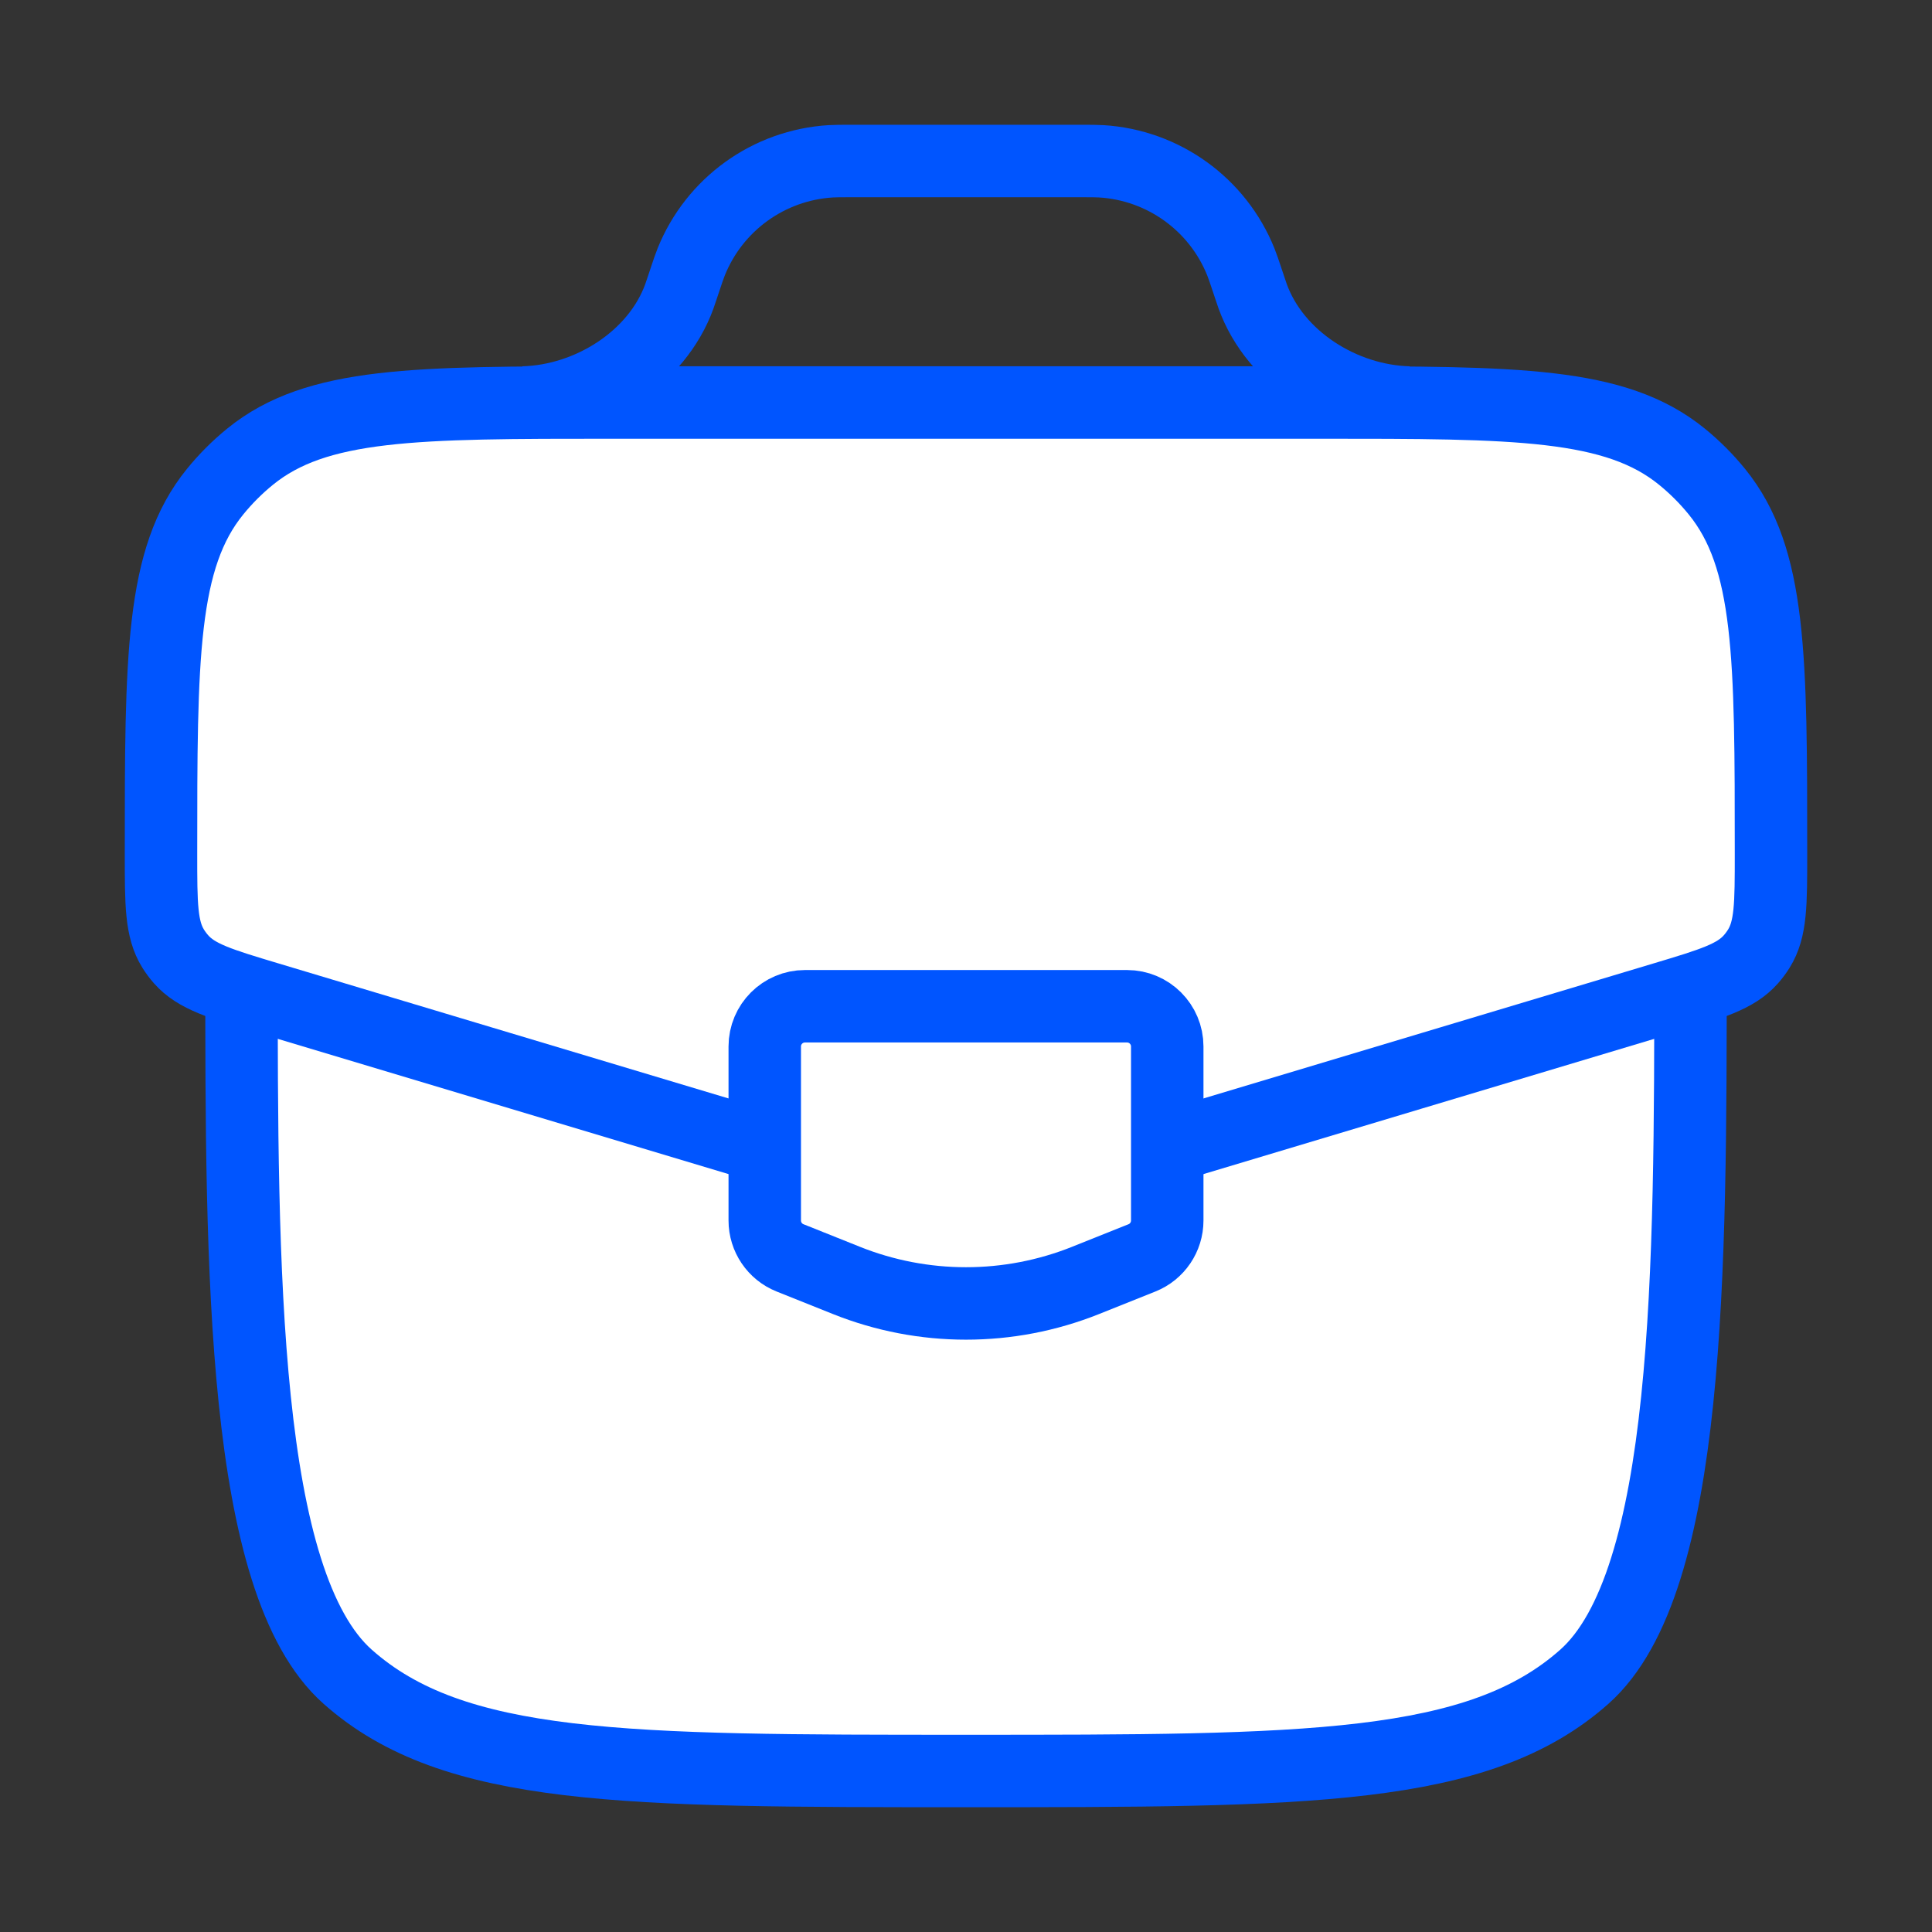 <?xml version="1.0" encoding="UTF-8"?> <svg xmlns="http://www.w3.org/2000/svg" width="800" height="800" viewBox="0 0 800 800" fill="none"><rect x="0" y="0" width="800" height="800" fill="#333333" stroke="none"/><path d="M100 400C100 525.707 100 655.23 143.934 694.28C187.868 733.333 258.579 733.333 400 733.333C541.42 733.333 612.133 733.333 656.067 694.28C700 655.23 700 525.707 700 400" fill="white"></path><path d="M100 400C100 525.707 100 655.23 143.934 694.28C187.868 733.333 258.579 733.333 400 733.333C541.42 733.333 612.133 733.333 656.067 694.28C700 655.23 700 525.707 700 400" stroke="#0055FF" stroke-width="30"></path><path d="M488.677 473.397L688.92 413.323C708.77 407.37 718.697 404.39 724.993 397.253C726.22 395.863 727.33 394.373 728.307 392.8C733.333 384.717 733.333 374.357 733.333 353.63C733.333 271.959 733.333 231.123 710.9 203.553C706.59 198.254 701.747 193.411 696.447 189.099C668.877 166.667 628.04 166.667 546.37 166.667H253.631C171.959 166.667 131.123 166.667 103.553 189.099C98.254 193.411 93.411 198.254 89.099 203.553C66.667 231.123 66.667 271.959 66.667 353.63C66.667 374.357 66.667 384.717 71.693 392.8C72.672 394.373 73.78 395.863 75.007 397.253C81.305 404.39 91.23 407.37 111.08 413.323L311.323 473.397" fill="white"></path><path d="M488.677 473.397L688.92 413.323C708.77 407.37 718.697 404.39 724.993 397.253C726.22 395.863 727.33 394.373 728.307 392.8C733.333 384.717 733.333 374.357 733.333 353.63C733.333 271.959 733.333 231.123 710.9 203.553C706.59 198.254 701.747 193.411 696.447 189.099C668.877 166.667 628.04 166.667 546.37 166.667H253.631C171.959 166.667 131.123 166.667 103.553 189.099C98.254 193.411 93.411 198.254 89.099 203.553C66.667 231.123 66.667 271.959 66.667 353.63C66.667 374.357 66.667 384.717 71.693 392.8C72.672 394.373 73.78 395.863 75.007 397.253C81.305 404.39 91.23 407.37 111.08 413.323L311.323 473.397" stroke="#0055FF" stroke-width="30"></path><path d="M216.667 166.667C244.115 165.971 271.975 148.497 281.315 122.677C281.602 121.883 281.897 121 282.486 119.232L283.341 116.667C284.747 112.448 285.45 110.338 286.203 108.467C295.809 84.571 318.32 68.346 344.027 66.789C346.04 66.667 348.263 66.667 352.713 66.667H447.303C451.75 66.667 453.973 66.667 455.987 66.789C481.693 68.346 504.207 84.571 513.813 108.467C514.563 110.338 515.267 112.448 516.673 116.667L517.53 119.232C518.117 120.989 518.413 121.885 518.7 122.677C528.04 148.497 555.887 165.971 583.333 166.667" stroke="#0055FF" stroke-width="30"></path><path d="M466.667 416.667H333.333C324.129 416.667 316.667 424.13 316.667 433.333V505.383C316.667 512.197 320.816 518.327 327.143 520.857L350.48 530.193C382.27 542.907 417.73 542.907 449.52 530.193L472.857 520.857C479.183 518.327 483.333 512.197 483.333 505.383V433.333C483.333 424.13 475.87 416.667 466.667 416.667Z" fill="white" stroke="#0055FF" stroke-width="30" stroke-linecap="round"></path></svg> 